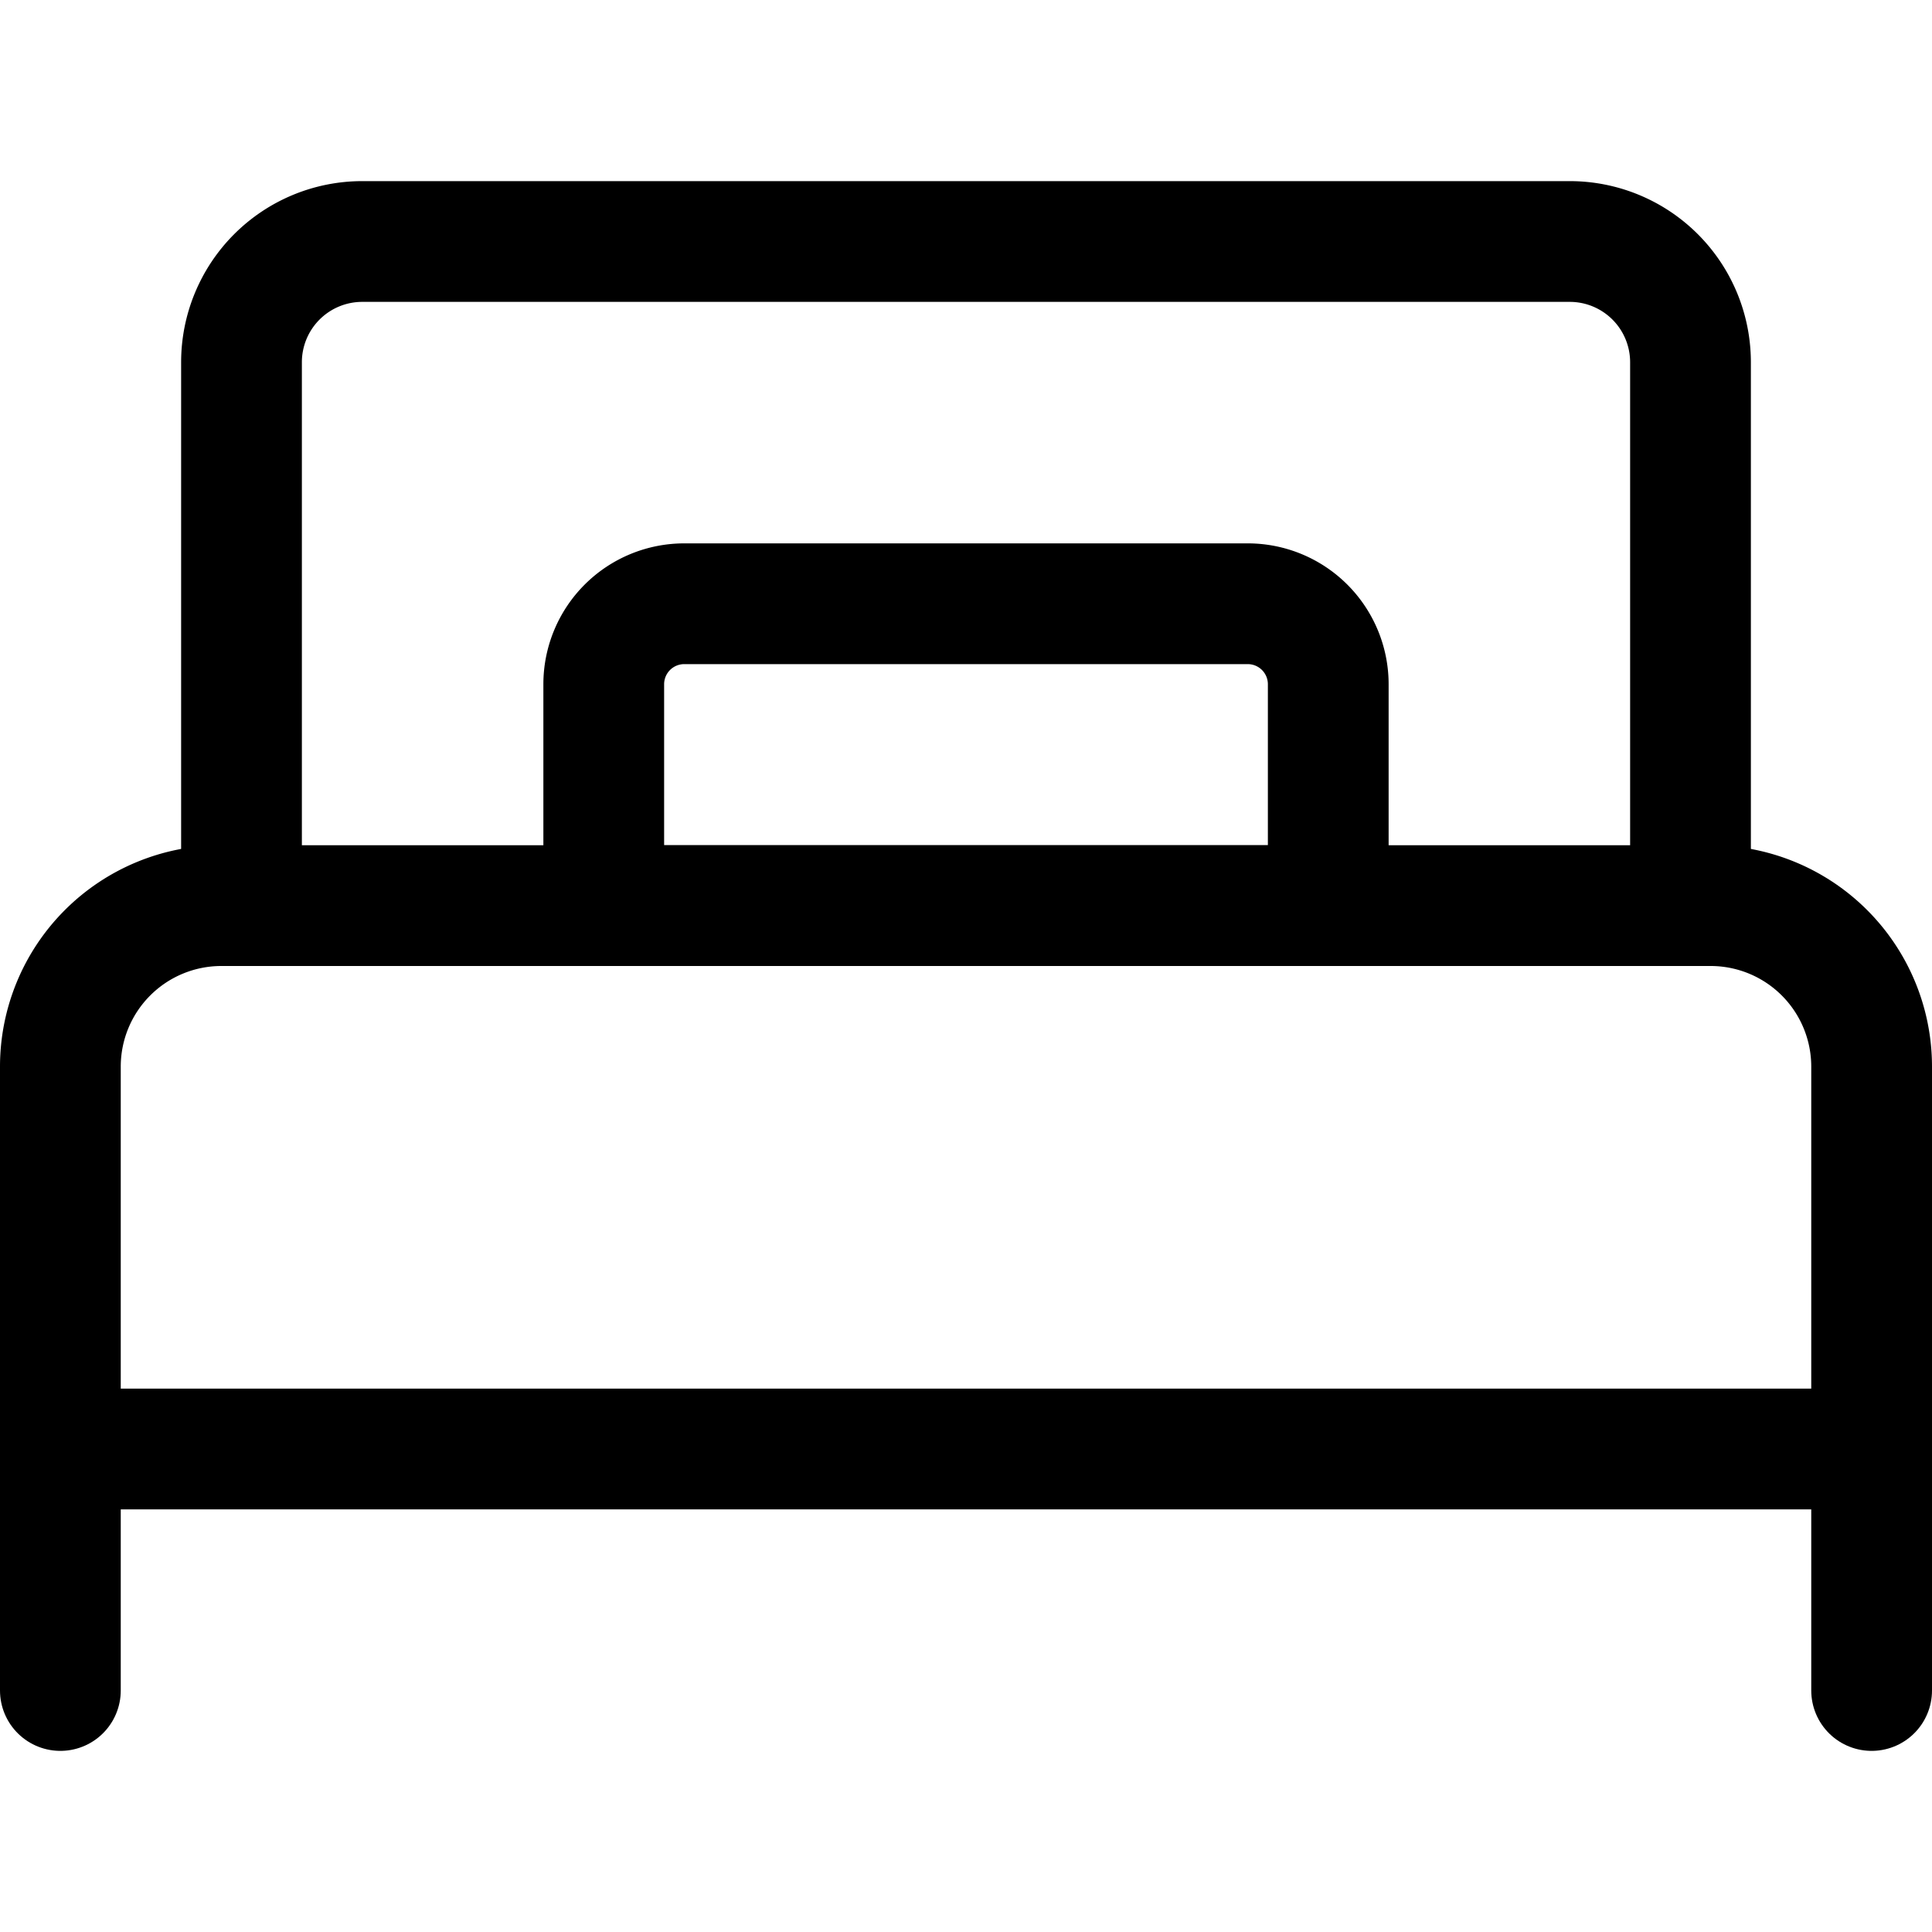 <svg viewBox="0 0 48 48" xmlns="http://www.w3.org/2000/svg"><g transform="matrix(2,0,0,2,0,0)"><path d="M2.75,11.25h18.5a2,2,0,0,1,2,2V18a0,0,0,0,1,0,0H.75a0,0,0,0,1,0,0V13.25A2,2,0,0,1,2.75,11.25Z" fill="none" stroke="#000000" stroke-linecap="round" stroke-linejoin="round" stroke-width="1.5"></path><path d="M0.75 18L0.75 21" fill="none" stroke="#000000" stroke-linecap="round" stroke-linejoin="round" stroke-width="1.5"></path><path d="M23.25 18L23.25 21" fill="none" stroke="#000000" stroke-linecap="round" stroke-linejoin="round" stroke-width="1.5"></path><path d="M21,11.25V4.5A1.5,1.5,0,0,0,19.5,3H4.5A1.5,1.5,0,0,0,3,4.5v6.75" fill="none" stroke="#000000" stroke-linecap="round" stroke-linejoin="round" stroke-width="1.5"></path><path d="M8.5,7.5h7a1,1,0,0,1,1,1v2.75a0,0,0,0,1,0,0h-9a0,0,0,0,1,0,0V8.5A1,1,0,0,1,8.5,7.5Z" fill="none" stroke="#000000" stroke-linecap="round" stroke-linejoin="round" stroke-width="1.5"></path></g></svg>